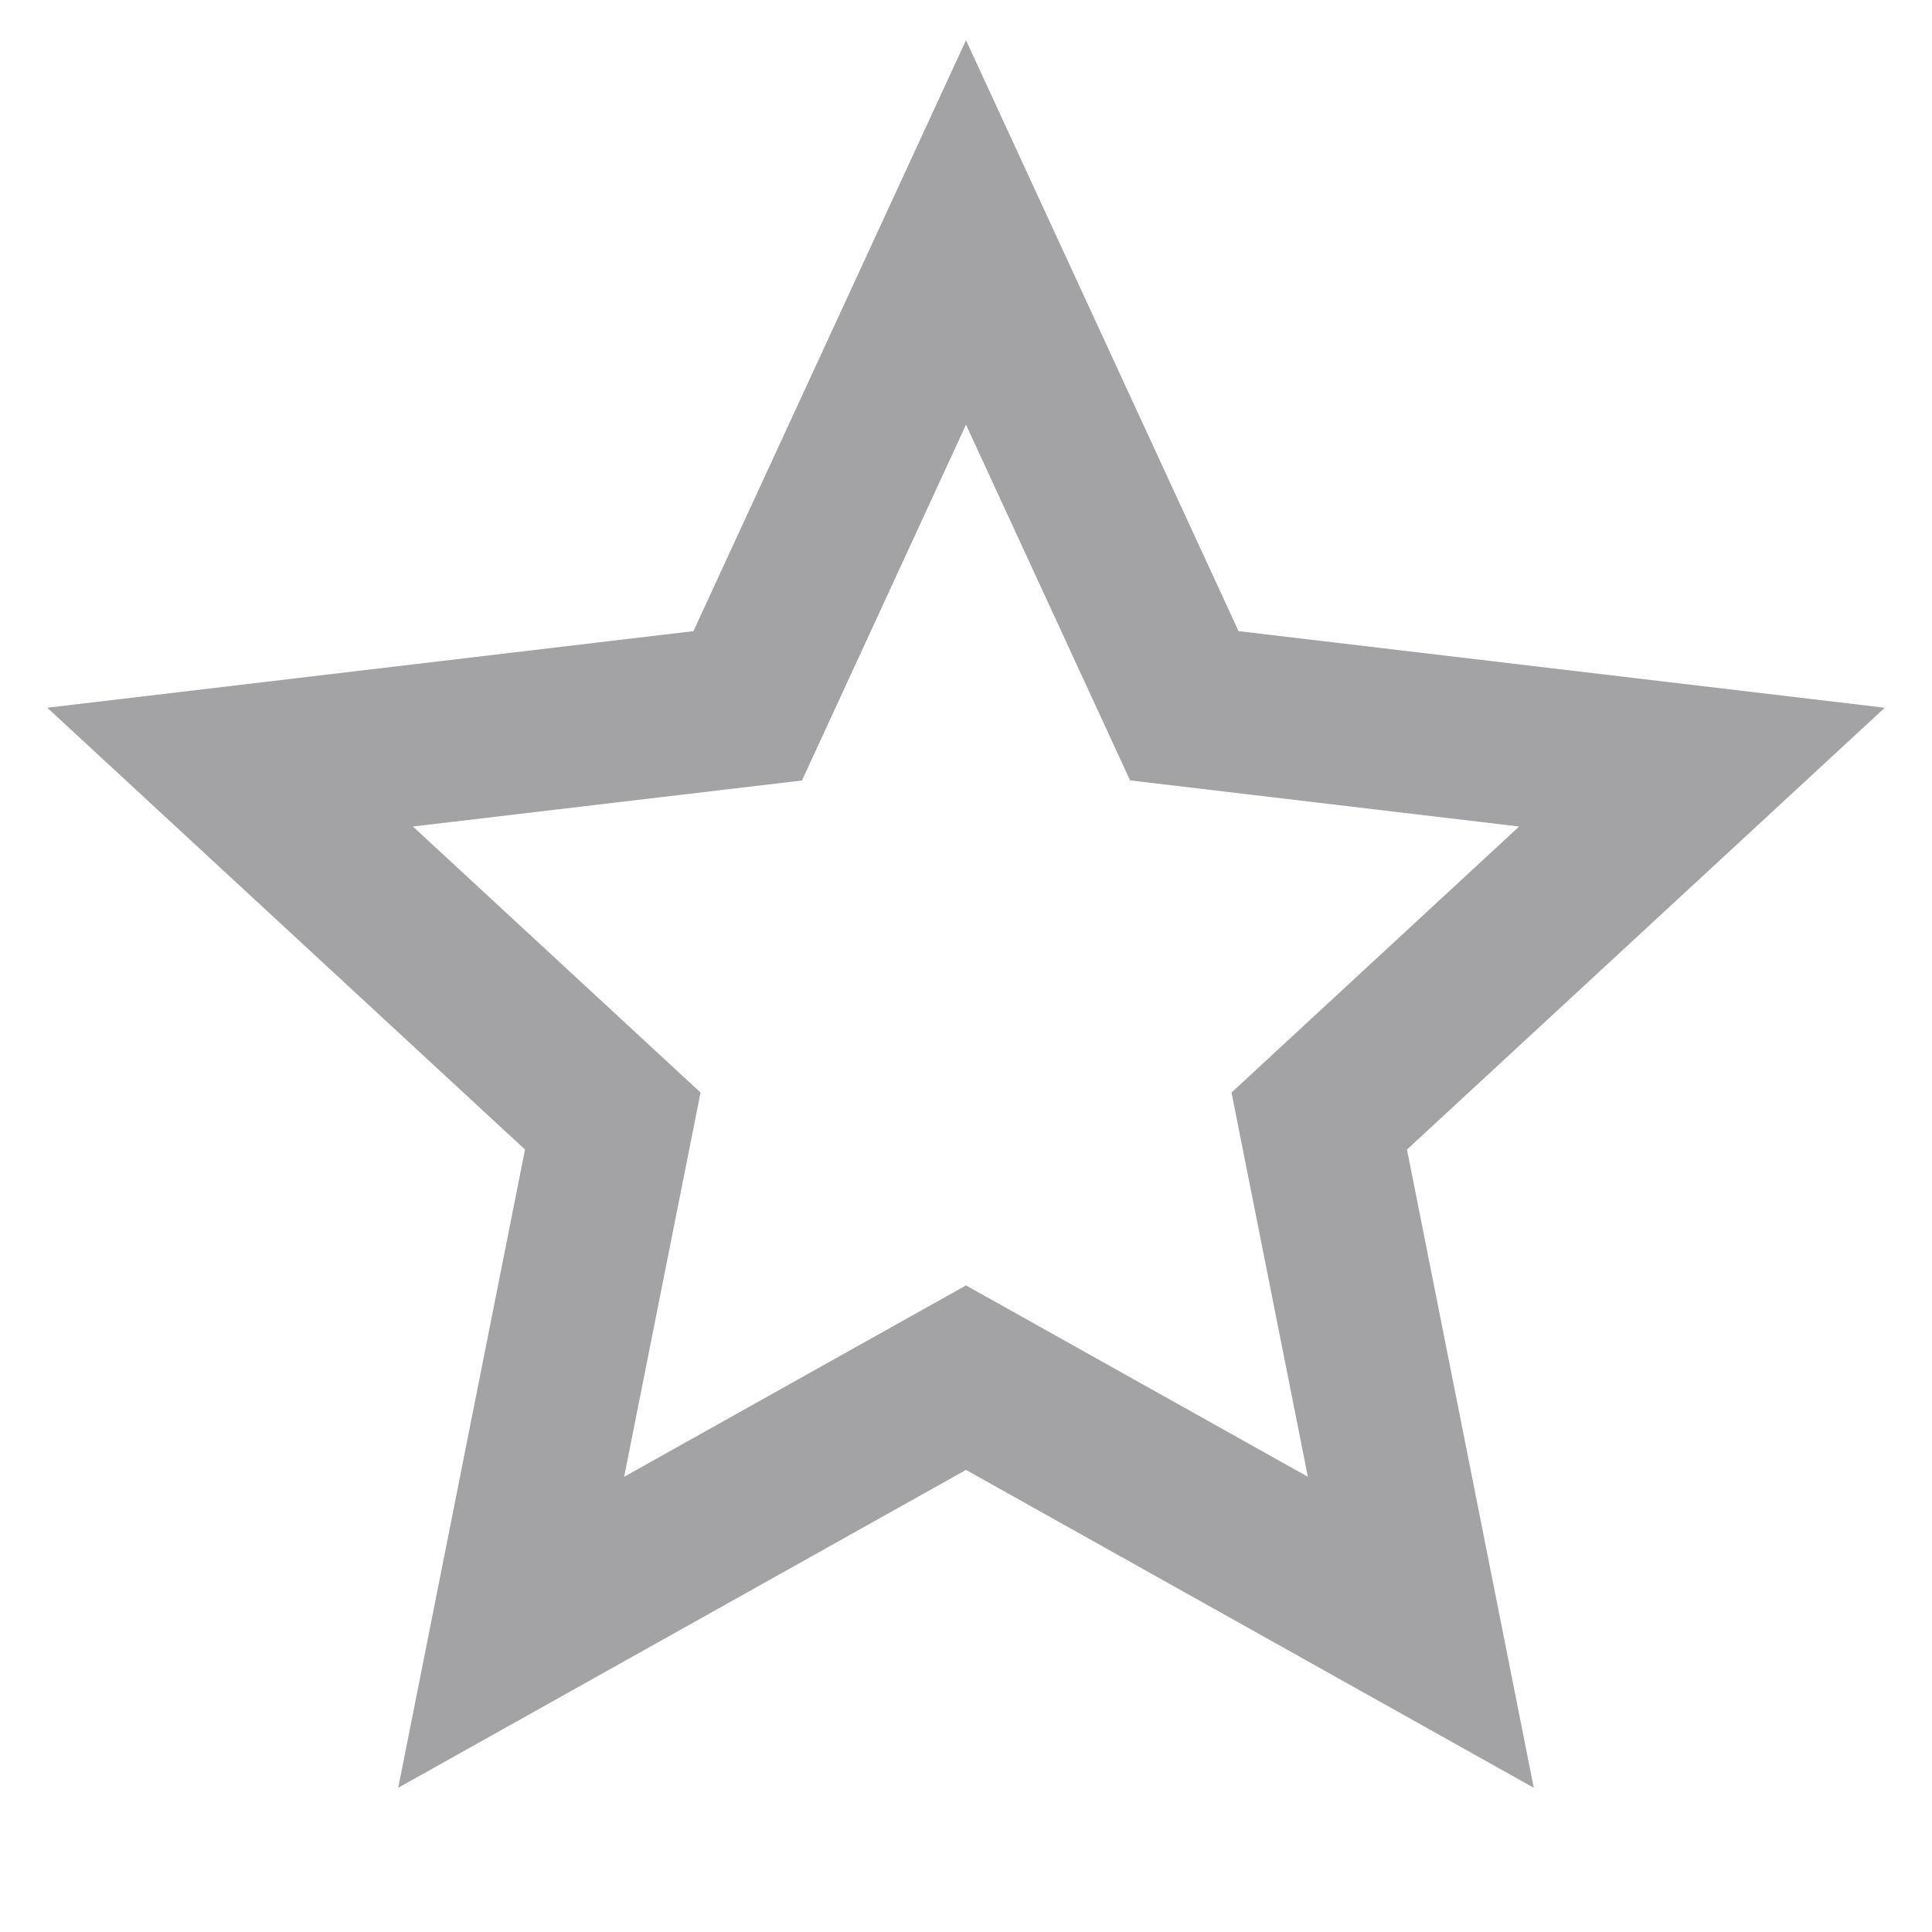 <svg width="40" height="40" viewBox="0 0 40 40" fill="none" xmlns="http://www.w3.org/2000/svg">
<path d="M20 30.433L8.245 37.014L10.87 23.8L0.979 14.653L14.357 13.067L20 0.833L25.643 13.067L39.022 14.653L29.13 23.8L31.755 37.014L20 30.433ZM20 26.613L27.078 30.575L25.497 22.62L31.452 17.112L23.397 16.157L20 8.792L16.604 16.159L8.549 17.112L14.504 22.62L12.922 30.575L20 26.613Z" fill="#A3A3A5"/>
</svg>
